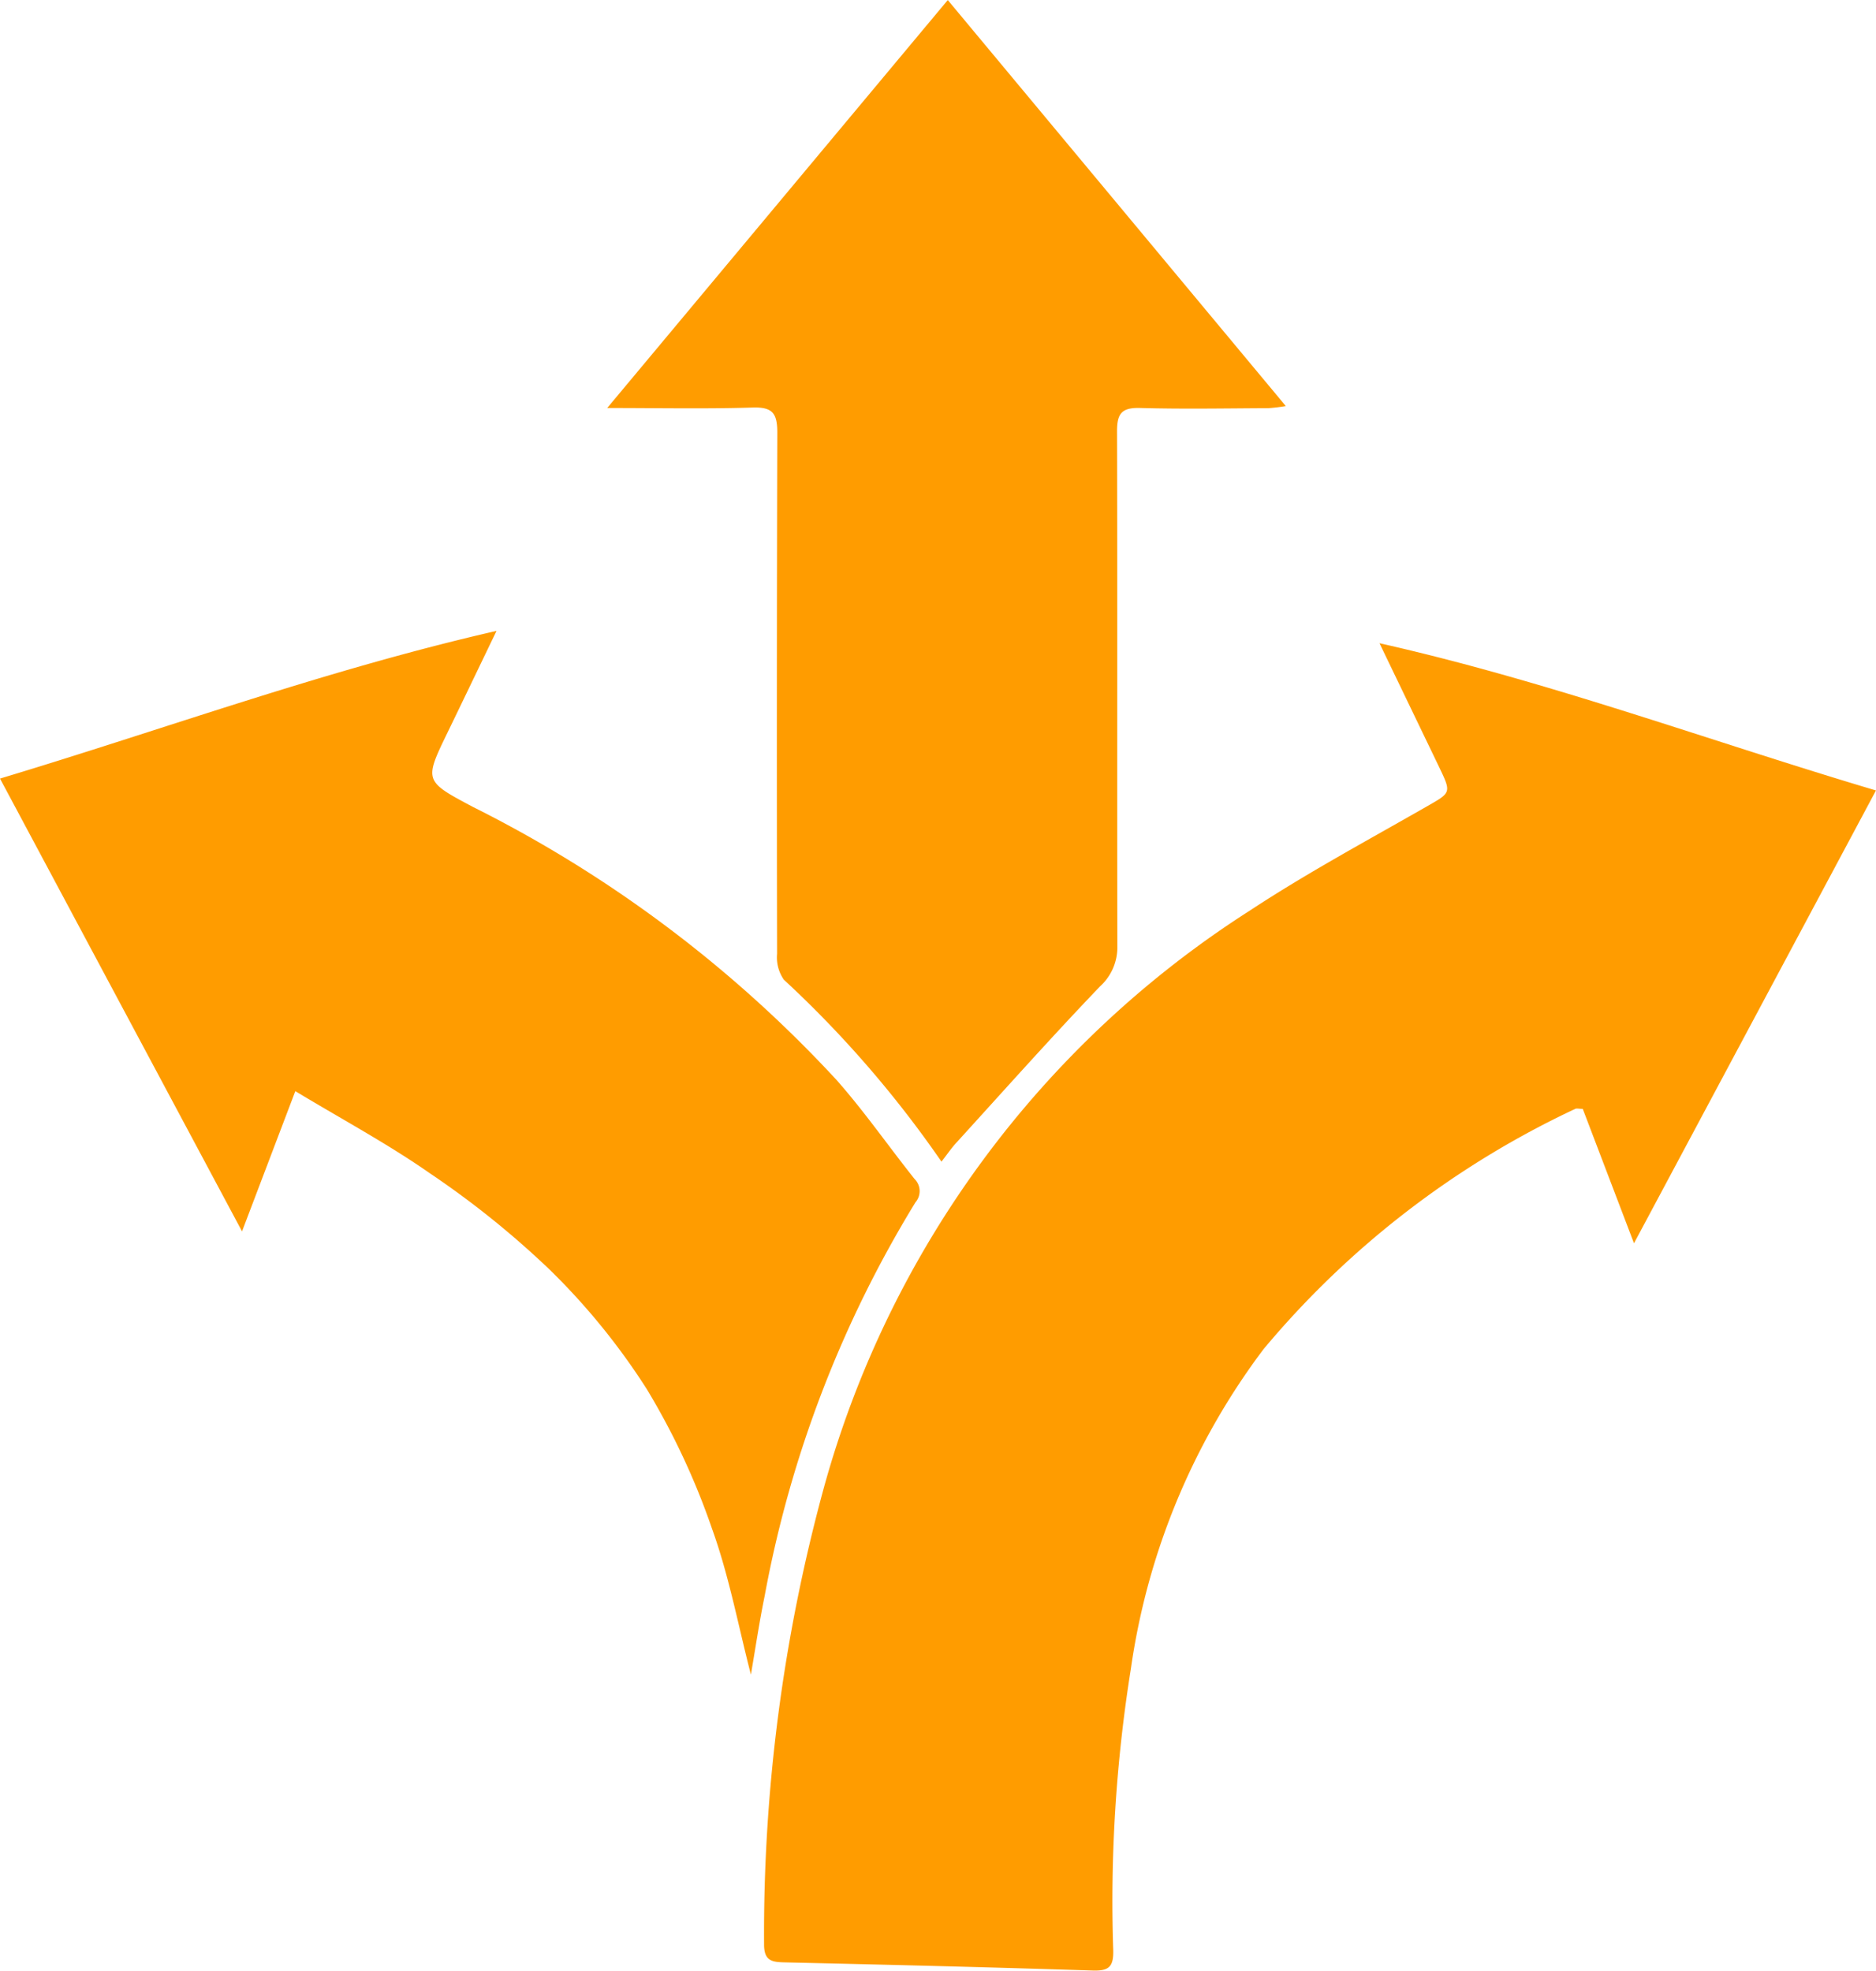 <svg xmlns="http://www.w3.org/2000/svg" width="67.52" height="70.94" viewBox="0 0 67.52 70.94">
  <g id="Group_13" data-name="Group 13" transform="translate(-126.104 -218.249)">
    <path id="Path_1138" data-name="Path 1138" d="M241.134,296.447c6.144,1.382,11.921,3.533,17.869,5.3l-8.709,16.3-1.844-4.838c-.133,0-.216-.025-.271,0a32.679,32.679,0,0,0-11.217,8.648,24.97,24.97,0,0,0-4.775,11.5,53.008,53.008,0,0,0-.636,10.14c.014.591-.155.748-.738.729-3.685-.119-7.371-.209-11.057-.293-.467-.01-.775-.033-.772-.652a60.937,60.937,0,0,1,2.147-16.416,36.006,36.006,0,0,1,15.346-20.8c2.035-1.34,4.189-2.5,6.306-3.712.931-.533.95-.5.5-1.443Z" transform="translate(-65.38 -55.044)" fill="#ff9c00"/>
    <path id="Path_1139" data-name="Path 1139" d="M211.945,260.065a39.372,39.372,0,0,0-5.674-6.551,1.411,1.411,0,0,1-.243-.933q-.019-9.379.008-18.757c0-.693-.166-.927-.886-.905-1.675.052-3.352.017-5.236.017l12.258-14.685,12.166,14.615a6.157,6.157,0,0,1-.63.076c-1.539.007-3.078.036-4.616-.007-.652-.018-.83.194-.828.833.016,6.179,0,12.359.011,18.538a1.9,1.9,0,0,1-.623,1.45c-1.77,1.847-3.471,3.76-5.194,5.652C212.3,259.582,212.164,259.783,211.945,260.065Z" transform="translate(-51.956)" fill="#ff9c00"/>
    <path id="Path_1140" data-name="Path 1140" d="M136.733,311.523l-1.918,5.048-8.711-16.3c5.9-1.773,11.683-3.9,17.871-5.316-.64,1.328-1.193,2.482-1.751,3.633-.856,1.765-.86,1.768.893,2.7a45.52,45.52,0,0,1,13.1,9.838c1,1.132,1.864,2.38,2.806,3.562a.613.613,0,0,1,.031.835,41.523,41.523,0,0,0-5.432,14.189c-.191.93-.329,1.871-.492,2.813-.456-1.76-.787-3.557-1.4-5.253a26.19,26.19,0,0,0-2.343-5.016,24.225,24.225,0,0,0-3.492-4.3,32.513,32.513,0,0,0-4.325-3.48C140.064,313.424,138.431,312.548,136.733,311.523Z" transform="translate(0 -53.996)" fill="#ff9c00"/>
  </g>
</svg>
